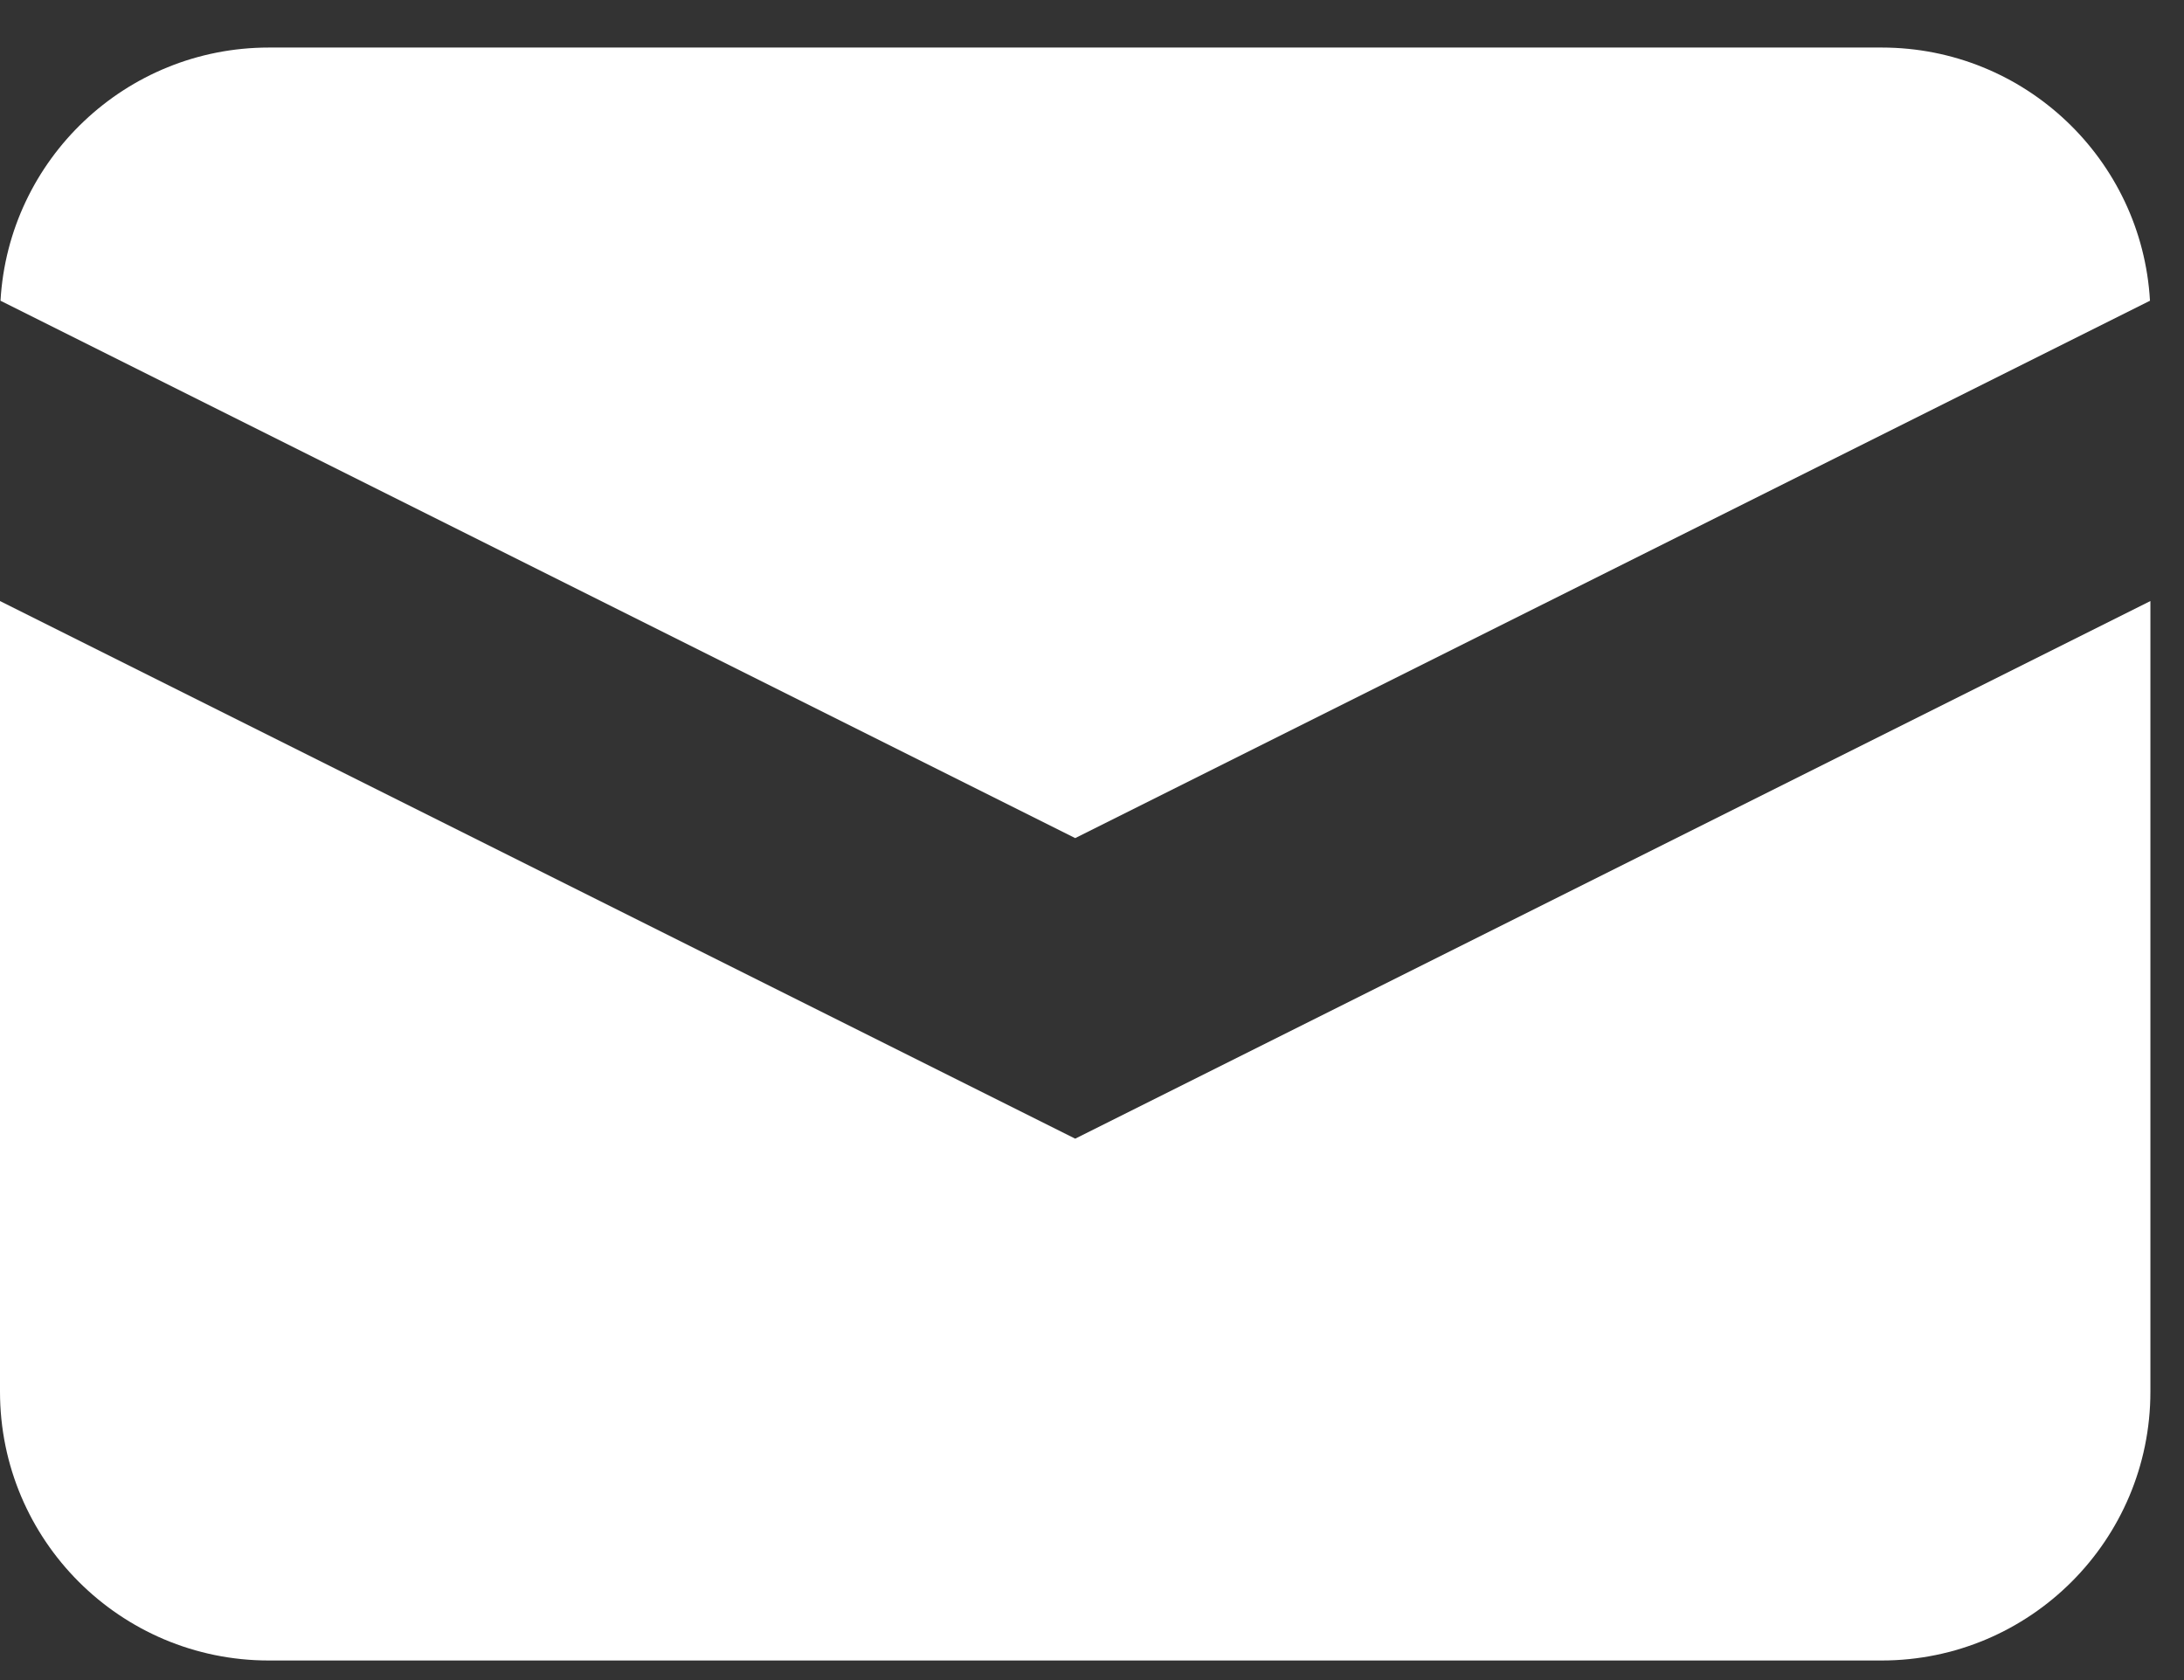 <svg width="26" height="20" viewBox="0 0 26 20" fill="none" xmlns="http://www.w3.org/2000/svg">
<rect x="0" y="0" width="26" height="20" fill="#333333" stroke="none"/>
<path d="M0.006 3.58L12.8 9.977L25.595 3.58C25.499 1.899 24.105 0.566 22.401 0.566H3.201C1.496 0.566 0.102 1.899 0.006 3.58Z" fill="white"/>
<path d="M25.6 7.155L12.8 13.555L0 7.155V16.567C0 18.334 1.433 19.767 3.2 19.767H22.4C24.167 19.767 25.6 18.334 25.6 16.567V7.155Z" fill="white"/>
</svg>
